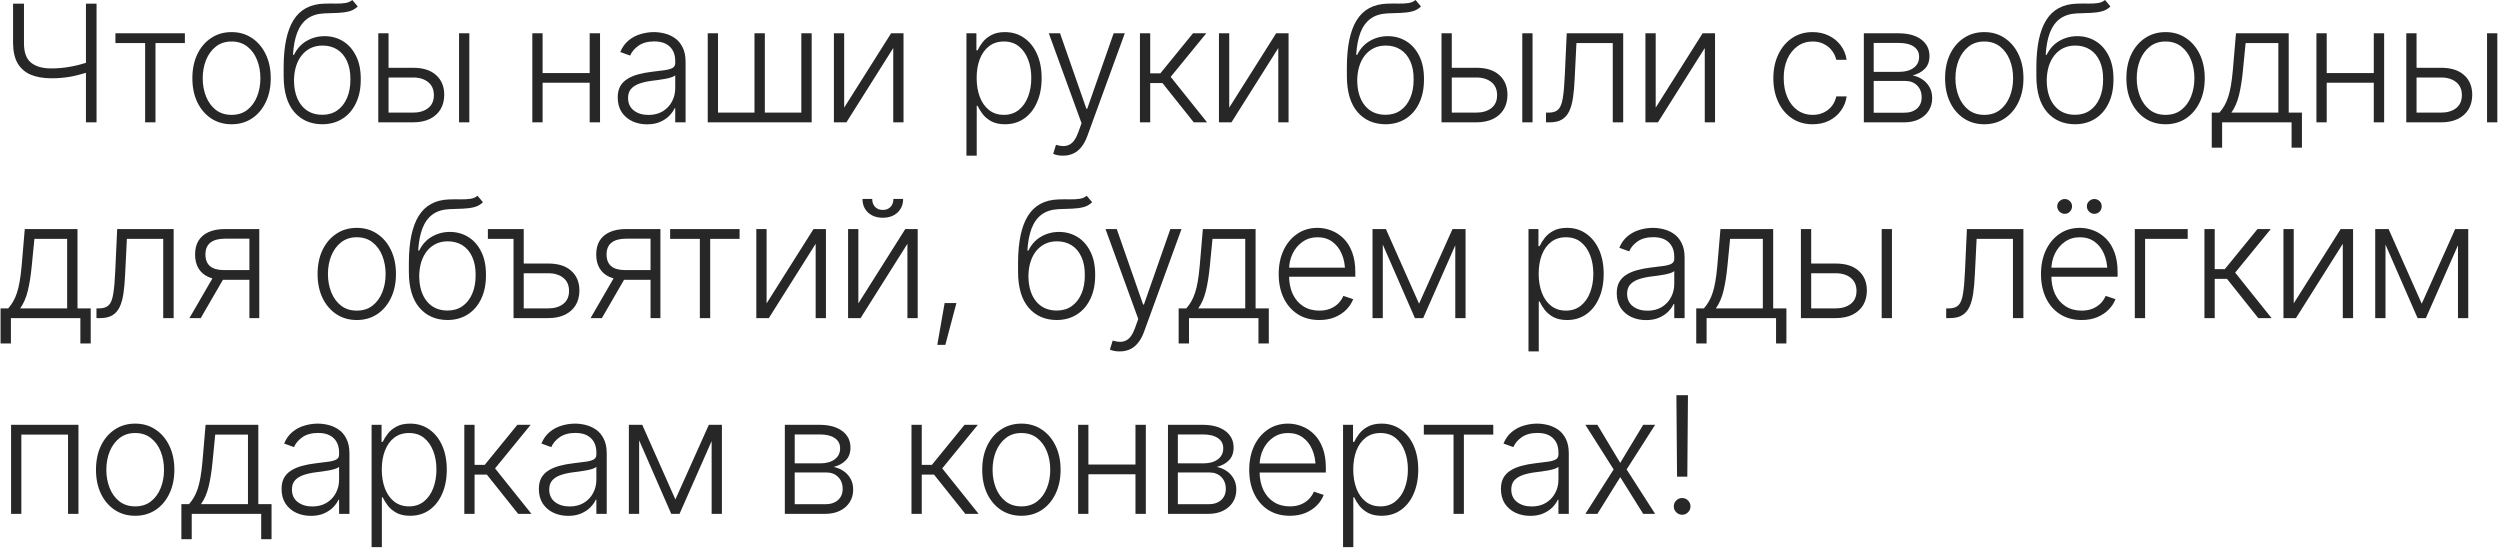 <?xml version="1.0" encoding="UTF-8"?> <svg xmlns="http://www.w3.org/2000/svg" width="613" height="135" viewBox="0 0 613 135" fill="none"><path d="M3.203 0.898H5.879V10.547C5.866 12.812 6.445 14.421 7.617 15.371C8.789 16.309 10.43 16.777 12.539 16.777C13.307 16.777 14.069 16.745 14.824 16.68C15.579 16.615 16.328 16.517 17.07 16.387C17.826 16.256 18.561 16.1 19.277 15.918C20.006 15.736 20.723 15.534 21.426 15.312V17.754C20.684 17.975 19.961 18.177 19.258 18.359C18.568 18.542 17.865 18.698 17.148 18.828C16.445 18.945 15.716 19.037 14.961 19.102C14.206 19.167 13.405 19.199 12.559 19.199C10.579 19.186 8.893 18.887 7.5 18.301C6.12 17.702 5.059 16.771 4.316 15.508C3.587 14.232 3.216 12.578 3.203 10.547V0.898ZM21.074 0.898H23.672V30H21.074V0.898ZM28.301 10.566V8.164H45.332V10.566H38.125V30H35.586V10.566H28.301ZM56.777 30.469C54.889 30.469 53.223 29.994 51.777 29.043C50.332 28.079 49.199 26.751 48.379 25.059C47.572 23.353 47.168 21.4 47.168 19.199C47.168 16.96 47.572 14.993 48.379 13.301C49.199 11.595 50.332 10.267 51.777 9.316C53.223 8.353 54.889 7.871 56.777 7.871C58.665 7.871 60.325 8.353 61.758 9.316C63.203 10.267 64.336 11.595 65.156 13.301C65.977 14.993 66.387 16.96 66.387 19.199C66.387 21.4 65.977 23.353 65.156 25.059C64.349 26.751 63.223 28.079 61.777 29.043C60.332 29.994 58.665 30.469 56.777 30.469ZM56.777 28.164C58.301 28.164 59.583 27.76 60.625 26.953C61.68 26.133 62.48 25.039 63.027 23.672C63.574 22.305 63.848 20.814 63.848 19.199C63.848 17.559 63.574 16.055 63.027 14.688C62.48 13.32 61.68 12.227 60.625 11.406C59.57 10.586 58.288 10.176 56.777 10.176C55.267 10.176 53.984 10.592 52.93 11.426C51.888 12.246 51.087 13.34 50.527 14.707C49.98 16.061 49.707 17.559 49.707 19.199C49.707 20.814 49.98 22.305 50.527 23.672C51.074 25.039 51.875 26.133 52.93 26.953C53.984 27.76 55.267 28.164 56.777 28.164ZM86.387 0L87.715 1.582C87.116 2.181 86.4 2.585 85.566 2.793C84.746 3.001 83.828 3.125 82.812 3.164C81.797 3.19 80.697 3.229 79.512 3.281C77.832 3.359 76.445 3.796 75.352 4.59C74.271 5.384 73.444 6.523 72.871 8.008C72.311 9.479 71.966 11.289 71.836 13.438H72.09C72.819 11.94 73.848 10.807 75.176 10.039C76.517 9.258 77.988 8.867 79.59 8.867C81.257 8.867 82.76 9.277 84.102 10.098C85.443 10.918 86.504 12.116 87.285 13.691C88.079 15.254 88.47 17.168 88.457 19.434C88.47 21.673 88.079 23.62 87.285 25.273C86.504 26.927 85.404 28.203 83.984 29.102C82.578 30 80.931 30.456 79.043 30.469C76.165 30.456 73.867 29.453 72.148 27.461C70.43 25.456 69.564 22.533 69.551 18.691V16.406C69.564 11.315 70.371 7.487 71.973 4.922C73.574 2.357 76.055 1.016 79.414 0.898C80.495 0.859 81.471 0.853 82.344 0.879C83.216 0.892 83.991 0.846 84.668 0.742C85.345 0.638 85.918 0.391 86.387 0ZM79.043 28.145C80.462 28.145 81.68 27.787 82.695 27.07C83.724 26.354 84.518 25.345 85.078 24.043C85.651 22.728 85.931 21.191 85.918 19.434C85.931 17.702 85.651 16.217 85.078 14.98C84.518 13.743 83.724 12.8 82.695 12.148C81.667 11.497 80.462 11.172 79.082 11.172C78.001 11.172 77.031 11.38 76.172 11.797C75.326 12.213 74.596 12.8 73.984 13.555C73.385 14.31 72.923 15.202 72.598 16.23C72.285 17.246 72.116 18.366 72.09 19.59C72.09 22.233 72.708 24.323 73.945 25.859C75.182 27.383 76.882 28.145 79.043 28.145ZM94.863 16.621H101.23C103.691 16.608 105.586 17.201 106.914 18.398C108.255 19.583 108.926 21.198 108.926 23.242C108.926 24.596 108.626 25.781 108.027 26.797C107.428 27.799 106.556 28.587 105.41 29.16C104.264 29.72 102.871 30 101.23 30H92.754V8.164H95.273V27.617H101.23C102.767 27.617 104.01 27.253 104.961 26.523C105.911 25.781 106.387 24.72 106.387 23.34C106.387 21.947 105.911 20.872 104.961 20.117C104.01 19.362 102.767 18.991 101.23 19.004H94.863V16.621ZM112.559 30V8.164H115.078V30H112.559ZM145.254 17.91V20.293H132.422V17.91H145.254ZM133.047 8.164V30H130.527V8.164H133.047ZM147.129 8.164V30H144.59V8.164H147.129ZM158.652 30.488C157.337 30.488 156.133 30.234 155.039 29.727C153.945 29.206 153.073 28.457 152.422 27.48C151.784 26.491 151.465 25.293 151.465 23.887C151.465 22.806 151.667 21.901 152.07 21.172C152.474 20.443 153.053 19.844 153.809 19.375C154.564 18.893 155.449 18.516 156.465 18.242C157.493 17.956 158.626 17.741 159.863 17.598C161.087 17.441 162.122 17.311 162.969 17.207C163.815 17.09 164.46 16.908 164.902 16.66C165.345 16.413 165.566 16.016 165.566 15.469V14.961C165.566 13.463 165.124 12.292 164.238 11.445C163.353 10.586 162.083 10.156 160.43 10.156C158.854 10.156 157.572 10.501 156.582 11.191C155.592 11.882 154.902 12.695 154.512 13.633L152.09 12.754C152.585 11.569 153.268 10.618 154.141 9.902C155.013 9.186 155.99 8.672 157.07 8.359C158.151 8.034 159.245 7.871 160.352 7.871C161.185 7.871 162.051 7.982 162.949 8.203C163.848 8.424 164.688 8.802 165.469 9.336C166.25 9.87 166.882 10.618 167.363 11.582C167.858 12.533 168.105 13.737 168.105 15.195V30H165.566V26.543H165.41C165.124 27.181 164.681 27.806 164.082 28.418C163.483 29.017 162.734 29.512 161.836 29.902C160.938 30.293 159.876 30.488 158.652 30.488ZM159.004 28.184C160.345 28.184 161.504 27.891 162.48 27.305C163.47 26.706 164.232 25.905 164.766 24.902C165.299 23.9 165.566 22.806 165.566 21.621V18.477C165.371 18.659 165.052 18.822 164.609 18.965C164.18 19.108 163.678 19.232 163.105 19.336C162.546 19.44 161.973 19.531 161.387 19.609C160.814 19.688 160.306 19.753 159.863 19.805C158.639 19.961 157.585 20.202 156.699 20.527C155.827 20.853 155.156 21.296 154.688 21.855C154.232 22.415 154.004 23.138 154.004 24.023C154.004 25.338 154.473 26.361 155.41 27.09C156.361 27.819 157.559 28.184 159.004 28.184ZM173.535 8.164H176.055V27.617H185V8.164H187.539V27.617H196.484V8.164H199.023V30H173.535V8.164ZM206.992 26.387L218.496 8.164H221.543V30H219.023V11.777L207.539 30H204.473V8.164H206.992V26.387ZM236.973 38.164V8.164H239.414V12.344H239.707C240.007 11.693 240.423 11.022 240.957 10.332C241.491 9.642 242.201 9.062 243.086 8.594C243.971 8.112 245.078 7.871 246.406 7.871C248.203 7.871 249.772 8.346 251.113 9.297C252.467 10.234 253.522 11.55 254.277 13.242C255.033 14.935 255.41 16.901 255.41 19.141C255.41 21.393 255.033 23.372 254.277 25.078C253.535 26.784 252.487 28.112 251.133 29.062C249.792 30 248.223 30.469 246.426 30.469C245.111 30.469 244.004 30.234 243.105 29.766C242.22 29.284 241.504 28.691 240.957 27.988C240.423 27.285 240.007 26.602 239.707 25.938H239.492V38.164H236.973ZM246.152 28.164C247.585 28.164 248.802 27.76 249.805 26.953C250.807 26.146 251.569 25.059 252.09 23.691C252.611 22.324 252.871 20.801 252.871 19.121C252.871 17.441 252.611 15.931 252.09 14.59C251.569 13.236 250.814 12.162 249.824 11.367C248.835 10.573 247.611 10.176 246.152 10.176C244.72 10.176 243.509 10.56 242.52 11.328C241.53 12.083 240.775 13.132 240.254 14.473C239.733 15.814 239.473 17.363 239.473 19.121C239.473 20.866 239.733 22.422 240.254 23.789C240.775 25.143 241.53 26.211 242.52 26.992C243.522 27.773 244.733 28.164 246.152 28.164ZM260.684 38.164C260.189 38.177 259.72 38.138 259.277 38.047C258.848 37.956 258.503 37.845 258.242 37.715L258.926 35.508L259.219 35.586C260.417 35.938 261.432 35.892 262.266 35.449C263.112 35.02 263.822 34.017 264.395 32.441L265.195 30.215L257.168 8.164H259.922L266.387 26.68H266.582L273.066 8.164H275.801L266.582 33.438C266.191 34.492 265.71 35.371 265.137 36.074C264.577 36.777 263.926 37.298 263.184 37.637C262.441 37.988 261.608 38.164 260.684 38.164ZM279.512 30V8.164H282.031V17.988H284.512L292.52 8.164H295.781L287.051 18.848L295.977 30H292.715L285.039 20.371H282.031V30H279.512ZM301.406 26.387L312.91 8.164H315.957V30H313.438V11.777L301.953 30H298.887V8.164H301.406V26.387ZM347.09 0L348.418 1.582C347.819 2.181 347.103 2.585 346.27 2.793C345.449 3.001 344.531 3.125 343.516 3.164C342.5 3.19 341.4 3.229 340.215 3.281C338.535 3.359 337.148 3.796 336.055 4.59C334.974 5.384 334.147 6.523 333.574 8.008C333.014 9.479 332.669 11.289 332.539 13.438H332.793C333.522 11.94 334.551 10.807 335.879 10.039C337.22 9.258 338.691 8.867 340.293 8.867C341.96 8.867 343.464 9.277 344.805 10.098C346.146 10.918 347.207 12.116 347.988 13.691C348.783 15.254 349.173 17.168 349.16 19.434C349.173 21.673 348.783 23.62 347.988 25.273C347.207 26.927 346.107 28.203 344.688 29.102C343.281 30 341.634 30.456 339.746 30.469C336.868 30.456 334.57 29.453 332.852 27.461C331.133 25.456 330.267 22.533 330.254 18.691V16.406C330.267 11.315 331.074 7.487 332.676 4.922C334.277 2.357 336.758 1.016 340.117 0.898C341.198 0.859 342.174 0.853 343.047 0.879C343.919 0.892 344.694 0.846 345.371 0.742C346.048 0.638 346.621 0.391 347.09 0ZM339.746 28.145C341.165 28.145 342.383 27.787 343.398 27.07C344.427 26.354 345.221 25.345 345.781 24.043C346.354 22.728 346.634 21.191 346.621 19.434C346.634 17.702 346.354 16.217 345.781 14.98C345.221 13.743 344.427 12.8 343.398 12.148C342.37 11.497 341.165 11.172 339.785 11.172C338.704 11.172 337.734 11.38 336.875 11.797C336.029 12.213 335.299 12.8 334.688 13.555C334.089 14.31 333.626 15.202 333.301 16.23C332.988 17.246 332.819 18.366 332.793 19.59C332.793 22.233 333.411 24.323 334.648 25.859C335.885 27.383 337.585 28.145 339.746 28.145ZM355.566 16.621H361.934C364.395 16.608 366.289 17.201 367.617 18.398C368.958 19.583 369.629 21.198 369.629 23.242C369.629 24.596 369.329 25.781 368.73 26.797C368.132 27.799 367.259 28.587 366.113 29.16C364.967 29.72 363.574 30 361.934 30H353.457V8.164H355.977V27.617H361.934C363.47 27.617 364.714 27.253 365.664 26.523C366.615 25.781 367.09 24.72 367.09 23.34C367.09 21.947 366.615 20.872 365.664 20.117C364.714 19.362 363.47 18.991 361.934 19.004H355.566V16.621ZM373.262 30V8.164H375.781V30H373.262ZM379.082 30V27.617H379.746C380.801 27.617 381.589 27.35 382.109 26.816C382.63 26.283 382.995 25.352 383.203 24.023C383.424 22.682 383.587 20.807 383.691 18.398L384.16 8.164H398.008V30H395.449V10.566H386.543L386.113 19.238C386.035 21.022 385.898 22.585 385.703 23.926C385.508 25.267 385.195 26.387 384.766 27.285C384.336 28.184 383.737 28.861 382.969 29.316C382.214 29.772 381.217 30 379.98 30H379.082ZM405.977 26.387L417.48 8.164H420.527V30H418.008V11.777L406.523 30H403.457V8.164H405.977V26.387ZM444.473 30.469C442.52 30.469 440.82 29.98 439.375 29.004C437.93 28.027 436.81 26.693 436.016 25C435.221 23.294 434.824 21.361 434.824 19.199C434.824 16.999 435.228 15.052 436.035 13.359C436.842 11.654 437.969 10.312 439.414 9.336C440.859 8.359 442.533 7.871 444.434 7.871C445.892 7.871 447.214 8.158 448.398 8.73C449.583 9.29 450.56 10.085 451.328 11.113C452.109 12.129 452.598 13.314 452.793 14.668H450.254C450.072 13.848 449.72 13.099 449.199 12.422C448.691 11.745 448.034 11.204 447.227 10.801C446.432 10.384 445.514 10.176 444.473 10.176C443.079 10.176 441.849 10.553 440.781 11.309C439.714 12.064 438.874 13.112 438.262 14.453C437.663 15.794 437.363 17.35 437.363 19.121C437.363 20.879 437.656 22.441 438.242 23.809C438.828 25.176 439.655 26.244 440.723 27.012C441.803 27.78 443.053 28.164 444.473 28.164C445.918 28.164 447.168 27.754 448.223 26.934C449.277 26.113 449.954 25.013 450.254 23.633H452.793C452.611 24.948 452.142 26.12 451.387 27.148C450.645 28.177 449.681 28.991 448.496 29.59C447.324 30.176 445.983 30.469 444.473 30.469ZM457.012 30V8.164H465.605C467.923 8.177 469.753 8.685 471.094 9.688C472.435 10.69 473.105 12.044 473.105 13.75C473.105 15.052 472.728 16.087 471.973 16.855C471.23 17.624 470.234 18.171 468.984 18.496C469.818 18.652 470.592 18.965 471.309 19.434C472.038 19.902 472.63 20.527 473.086 21.309C473.542 22.077 473.77 23.001 473.77 24.082C473.77 25.228 473.483 26.25 472.91 27.148C472.35 28.034 471.556 28.73 470.527 29.238C469.499 29.746 468.275 30 466.855 30H457.012ZM459.434 27.637H466.855C468.184 27.65 469.238 27.318 470.02 26.641C470.801 25.951 471.191 25.033 471.191 23.887C471.191 22.663 470.82 21.686 470.078 20.957C469.349 20.215 468.372 19.844 467.148 19.844H459.434V27.637ZM459.434 17.617H465.762C467.233 17.604 468.405 17.266 469.277 16.602C470.15 15.925 470.579 15.026 470.566 13.906C470.566 12.838 470.13 12.012 469.258 11.426C468.385 10.827 467.168 10.527 465.605 10.527H459.434V17.617ZM486.543 30.469C484.655 30.469 482.988 29.994 481.543 29.043C480.098 28.079 478.965 26.751 478.145 25.059C477.337 23.353 476.934 21.4 476.934 19.199C476.934 16.96 477.337 14.993 478.145 13.301C478.965 11.595 480.098 10.267 481.543 9.316C482.988 8.353 484.655 7.871 486.543 7.871C488.431 7.871 490.091 8.353 491.523 9.316C492.969 10.267 494.102 11.595 494.922 13.301C495.742 14.993 496.152 16.96 496.152 19.199C496.152 21.4 495.742 23.353 494.922 25.059C494.115 26.751 492.988 28.079 491.543 29.043C490.098 29.994 488.431 30.469 486.543 30.469ZM486.543 28.164C488.066 28.164 489.349 27.76 490.391 26.953C491.445 26.133 492.246 25.039 492.793 23.672C493.34 22.305 493.613 20.814 493.613 19.199C493.613 17.559 493.34 16.055 492.793 14.688C492.246 13.32 491.445 12.227 490.391 11.406C489.336 10.586 488.053 10.176 486.543 10.176C485.033 10.176 483.75 10.592 482.695 11.426C481.654 12.246 480.853 13.34 480.293 14.707C479.746 16.061 479.473 17.559 479.473 19.199C479.473 20.814 479.746 22.305 480.293 23.672C480.84 25.039 481.641 26.133 482.695 26.953C483.75 27.76 485.033 28.164 486.543 28.164ZM516.152 0L517.48 1.582C516.882 2.181 516.165 2.585 515.332 2.793C514.512 3.001 513.594 3.125 512.578 3.164C511.562 3.19 510.462 3.229 509.277 3.281C507.598 3.359 506.211 3.796 505.117 4.59C504.036 5.384 503.21 6.523 502.637 8.008C502.077 9.479 501.732 11.289 501.602 13.438H501.855C502.585 11.94 503.613 10.807 504.941 10.039C506.283 9.258 507.754 8.867 509.355 8.867C511.022 8.867 512.526 9.277 513.867 10.098C515.208 10.918 516.27 12.116 517.051 13.691C517.845 15.254 518.236 17.168 518.223 19.434C518.236 21.673 517.845 23.62 517.051 25.273C516.27 26.927 515.169 28.203 513.75 29.102C512.344 30 510.697 30.456 508.809 30.469C505.931 30.456 503.633 29.453 501.914 27.461C500.195 25.456 499.329 22.533 499.316 18.691V16.406C499.329 11.315 500.137 7.487 501.738 4.922C503.34 2.357 505.82 1.016 509.18 0.898C510.26 0.859 511.237 0.853 512.109 0.879C512.982 0.892 513.757 0.846 514.434 0.742C515.111 0.638 515.684 0.391 516.152 0ZM508.809 28.145C510.228 28.145 511.445 27.787 512.461 27.07C513.49 26.354 514.284 25.345 514.844 24.043C515.417 22.728 515.697 21.191 515.684 19.434C515.697 17.702 515.417 16.217 514.844 14.98C514.284 13.743 513.49 12.8 512.461 12.148C511.432 11.497 510.228 11.172 508.848 11.172C507.767 11.172 506.797 11.38 505.938 11.797C505.091 12.213 504.362 12.8 503.75 13.555C503.151 14.31 502.689 15.202 502.363 16.23C502.051 17.246 501.882 18.366 501.855 19.59C501.855 22.233 502.474 24.323 503.711 25.859C504.948 27.383 506.647 28.145 508.809 28.145ZM530.996 30.469C529.108 30.469 527.441 29.994 525.996 29.043C524.551 28.079 523.418 26.751 522.598 25.059C521.79 23.353 521.387 21.4 521.387 19.199C521.387 16.96 521.79 14.993 522.598 13.301C523.418 11.595 524.551 10.267 525.996 9.316C527.441 8.353 529.108 7.871 530.996 7.871C532.884 7.871 534.544 8.353 535.977 9.316C537.422 10.267 538.555 11.595 539.375 13.301C540.195 14.993 540.605 16.96 540.605 19.199C540.605 21.4 540.195 23.353 539.375 25.059C538.568 26.751 537.441 28.079 535.996 29.043C534.551 29.994 532.884 30.469 530.996 30.469ZM530.996 28.164C532.52 28.164 533.802 27.76 534.844 26.953C535.898 26.133 536.699 25.039 537.246 23.672C537.793 22.305 538.066 20.814 538.066 19.199C538.066 17.559 537.793 16.055 537.246 14.688C536.699 13.32 535.898 12.227 534.844 11.406C533.789 10.586 532.507 10.176 530.996 10.176C529.486 10.176 528.203 10.592 527.148 11.426C526.107 12.246 525.306 13.34 524.746 14.707C524.199 16.061 523.926 17.559 523.926 19.199C523.926 20.814 524.199 22.305 524.746 23.672C525.293 25.039 526.094 26.133 527.148 26.953C528.203 27.76 529.486 28.164 530.996 28.164ZM542.324 36.211V27.617H544.199C544.668 27.083 545.078 26.51 545.43 25.898C545.781 25.287 546.087 24.583 546.348 23.789C546.608 22.995 546.829 22.07 547.012 21.016C547.194 19.961 547.35 18.73 547.48 17.324L548.262 8.164H561.191V27.617H564.434V36.211H561.895V30H544.863V36.211H542.324ZM547.129 27.617H558.652V10.566H550.625L549.961 17.324C549.74 19.616 549.421 21.615 549.004 23.32C548.587 25.026 547.962 26.458 547.129 27.617ZM582.715 17.91V20.293H569.883V17.91H582.715ZM570.508 8.164V30H567.988V8.164H570.508ZM584.59 8.164V30H582.051V8.164H584.59ZM592.129 16.621H598.496C600.957 16.608 602.852 17.201 604.18 18.398C605.521 19.583 606.191 21.198 606.191 23.242C606.191 24.596 605.892 25.781 605.293 26.797C604.694 27.799 603.822 28.587 602.676 29.16C601.53 29.72 600.137 30 598.496 30H590.02V8.164H592.539V27.617H598.496C600.033 27.617 601.276 27.253 602.227 26.523C603.177 25.781 603.652 24.72 603.652 23.34C603.652 21.947 603.177 20.872 602.227 20.117C601.276 19.362 600.033 18.991 598.496 19.004H592.129V16.621ZM609.824 30V8.164H612.344V30H609.824ZM0.137 84.211V75.617H2.012C2.48 75.083 2.891 74.51 3.242 73.898C3.594 73.287 3.9 72.583 4.16 71.789C4.421 70.995 4.642 70.07 4.824 69.016C5.007 67.961 5.163 66.731 5.293 65.324L6.074 56.164H19.004V75.617H22.246V84.211H19.707V78H2.676V84.211H0.137ZM4.941 75.617H16.465V58.566H8.438L7.773 65.324C7.552 67.616 7.233 69.615 6.816 71.32C6.4 73.026 5.775 74.458 4.941 75.617ZM23.652 78V75.617H24.316C25.371 75.617 26.159 75.35 26.68 74.816C27.201 74.283 27.565 73.352 27.773 72.023C27.995 70.682 28.158 68.807 28.262 66.398L28.73 56.164H42.578V78H40.02V58.566H31.113L30.684 67.238C30.605 69.022 30.469 70.585 30.273 71.926C30.078 73.267 29.766 74.387 29.336 75.285C28.906 76.184 28.307 76.861 27.539 77.316C26.784 77.772 25.788 78 24.551 78H23.652ZM61.152 78V58.527H55.137C53.574 58.527 52.389 58.853 51.582 59.504C50.775 60.142 50.371 61.105 50.371 62.395C50.371 63.658 50.749 64.615 51.504 65.266C52.272 65.904 53.398 66.223 54.883 66.223H61.855V68.606H54.883C53.372 68.606 52.09 68.365 51.035 67.883C49.993 67.401 49.199 66.698 48.652 65.773C48.105 64.849 47.832 63.723 47.832 62.395C47.832 61.053 48.112 59.927 48.672 59.016C49.245 58.091 50.072 57.388 51.152 56.906C52.246 56.411 53.574 56.164 55.137 56.164H63.574V78H61.152ZM46.445 78L52.734 67.141H55.508L49.219 78H46.445ZM87.481 78.469C85.592 78.469 83.926 77.993 82.481 77.043C81.035 76.079 79.902 74.751 79.082 73.059C78.275 71.353 77.871 69.4 77.871 67.199C77.871 64.96 78.275 62.993 79.082 61.301C79.902 59.595 81.035 58.267 82.481 57.316C83.926 56.353 85.592 55.871 87.481 55.871C89.368 55.871 91.029 56.353 92.461 57.316C93.906 58.267 95.039 59.595 95.859 61.301C96.68 62.993 97.09 64.96 97.09 67.199C97.09 69.4 96.68 71.353 95.859 73.059C95.052 74.751 93.926 76.079 92.481 77.043C91.035 77.993 89.368 78.469 87.481 78.469ZM87.481 76.164C89.004 76.164 90.287 75.76 91.328 74.953C92.383 74.133 93.184 73.039 93.731 71.672C94.277 70.305 94.551 68.814 94.551 67.199C94.551 65.559 94.277 64.055 93.731 62.688C93.184 61.32 92.383 60.227 91.328 59.406C90.273 58.586 88.991 58.176 87.481 58.176C85.97 58.176 84.688 58.592 83.633 59.426C82.591 60.246 81.79 61.34 81.231 62.707C80.684 64.061 80.41 65.559 80.41 67.199C80.41 68.814 80.684 70.305 81.231 71.672C81.777 73.039 82.578 74.133 83.633 74.953C84.688 75.76 85.97 76.164 87.481 76.164ZM117.09 48L118.418 49.582C117.819 50.181 117.103 50.585 116.27 50.793C115.449 51.001 114.531 51.125 113.516 51.164C112.5 51.19 111.4 51.229 110.215 51.281C108.535 51.359 107.148 51.796 106.055 52.59C104.974 53.384 104.147 54.523 103.574 56.008C103.014 57.479 102.669 59.289 102.539 61.438H102.793C103.522 59.94 104.551 58.807 105.879 58.039C107.22 57.258 108.691 56.867 110.293 56.867C111.96 56.867 113.464 57.277 114.805 58.098C116.146 58.918 117.207 60.116 117.988 61.691C118.783 63.254 119.173 65.168 119.16 67.434C119.173 69.673 118.783 71.62 117.988 73.273C117.207 74.927 116.107 76.203 114.688 77.102C113.281 78 111.634 78.456 109.746 78.469C106.868 78.456 104.57 77.453 102.852 75.461C101.133 73.456 100.267 70.533 100.254 66.691V64.406C100.267 59.315 101.074 55.487 102.676 52.922C104.277 50.357 106.758 49.016 110.117 48.898C111.198 48.859 112.174 48.853 113.047 48.879C113.919 48.892 114.694 48.846 115.371 48.742C116.048 48.638 116.621 48.391 117.09 48ZM109.746 76.144C111.165 76.144 112.383 75.787 113.398 75.07C114.427 74.354 115.221 73.345 115.781 72.043C116.354 70.728 116.634 69.191 116.621 67.434C116.634 65.702 116.354 64.217 115.781 62.98C115.221 61.743 114.427 60.8 113.398 60.148C112.37 59.497 111.165 59.172 109.785 59.172C108.704 59.172 107.734 59.38 106.875 59.797C106.029 60.214 105.299 60.8 104.688 61.555C104.089 62.31 103.626 63.202 103.301 64.231C102.988 65.246 102.819 66.366 102.793 67.59C102.793 70.233 103.411 72.323 104.648 73.859C105.885 75.383 107.585 76.144 109.746 76.144ZM125.957 56.164V58.566H119.629V56.164H125.957ZM128.008 64.621H134.395C136.842 64.608 138.73 65.201 140.059 66.398C141.4 67.583 142.07 69.198 142.07 71.242C142.07 72.596 141.771 73.781 141.172 74.797C140.573 75.799 139.701 76.587 138.555 77.16C137.409 77.72 136.022 78 134.395 78H125.918V56.164H128.418V75.617H134.395C135.931 75.617 137.168 75.253 138.105 74.523C139.056 73.781 139.531 72.72 139.531 71.34C139.531 69.947 139.056 68.872 138.105 68.117C137.168 67.362 135.931 66.991 134.395 67.004H128.008V64.621ZM159.512 78V58.527H153.496C151.934 58.527 150.749 58.853 149.941 59.504C149.134 60.142 148.73 61.105 148.73 62.395C148.73 63.658 149.108 64.615 149.863 65.266C150.632 65.904 151.758 66.223 153.242 66.223H160.215V68.606H153.242C151.732 68.606 150.449 68.365 149.395 67.883C148.353 67.401 147.559 66.698 147.012 65.773C146.465 64.849 146.191 63.723 146.191 62.395C146.191 61.053 146.471 59.927 147.031 59.016C147.604 58.091 148.431 57.388 149.512 56.906C150.605 56.411 151.934 56.164 153.496 56.164H161.934V78H159.512ZM144.805 78L151.094 67.141H153.867L147.578 78H144.805ZM164.316 58.566V56.164H181.348V58.566H174.141V78H171.602V58.566H164.316ZM187.969 74.387L199.473 56.164H202.52V78H200V59.777L188.516 78H185.449V56.164H187.969V74.387ZM210.469 74.387L221.973 56.164H225.02V78H222.5V59.777L211.016 78H207.949V56.164H210.469V74.387ZM216.465 53.391C214.98 53.391 213.776 52.967 212.852 52.121C211.94 51.262 211.484 50.148 211.484 48.781H213.867C213.867 49.589 214.102 50.24 214.57 50.734C215.052 51.229 215.684 51.477 216.465 51.477C217.259 51.477 217.891 51.229 218.359 50.734C218.828 50.24 219.062 49.589 219.062 48.781H221.445C221.445 50.148 220.983 51.262 220.059 52.121C219.147 52.967 217.949 53.391 216.465 53.391ZM229.824 84.562L231.621 74.309H234.512L231.797 84.562H229.824ZM266.465 48L267.793 49.582C267.194 50.181 266.478 50.585 265.645 50.793C264.824 51.001 263.906 51.125 262.891 51.164C261.875 51.19 260.775 51.229 259.59 51.281C257.91 51.359 256.523 51.796 255.43 52.59C254.349 53.384 253.522 54.523 252.949 56.008C252.389 57.479 252.044 59.289 251.914 61.438H252.168C252.897 59.94 253.926 58.807 255.254 58.039C256.595 57.258 258.066 56.867 259.668 56.867C261.335 56.867 262.839 57.277 264.18 58.098C265.521 58.918 266.582 60.116 267.363 61.691C268.158 63.254 268.548 65.168 268.535 67.434C268.548 69.673 268.158 71.62 267.363 73.273C266.582 74.927 265.482 76.203 264.062 77.102C262.656 78 261.009 78.456 259.121 78.469C256.243 78.456 253.945 77.453 252.227 75.461C250.508 73.456 249.642 70.533 249.629 66.691V64.406C249.642 59.315 250.449 55.487 252.051 52.922C253.652 50.357 256.133 49.016 259.492 48.898C260.573 48.859 261.549 48.853 262.422 48.879C263.294 48.892 264.069 48.846 264.746 48.742C265.423 48.638 265.996 48.391 266.465 48ZM259.121 76.144C260.54 76.144 261.758 75.787 262.773 75.07C263.802 74.354 264.596 73.345 265.156 72.043C265.729 70.728 266.009 69.191 265.996 67.434C266.009 65.702 265.729 64.217 265.156 62.98C264.596 61.743 263.802 60.8 262.773 60.148C261.745 59.497 260.54 59.172 259.16 59.172C258.079 59.172 257.109 59.38 256.25 59.797C255.404 60.214 254.674 60.8 254.062 61.555C253.464 62.31 253.001 63.202 252.676 64.231C252.363 65.246 252.194 66.366 252.168 67.59C252.168 70.233 252.786 72.323 254.023 73.859C255.26 75.383 256.96 76.144 259.121 76.144ZM274.59 86.164C274.095 86.177 273.626 86.138 273.184 86.047C272.754 85.956 272.409 85.845 272.148 85.715L272.832 83.508L273.125 83.586C274.323 83.938 275.339 83.892 276.172 83.449C277.018 83.019 277.728 82.017 278.301 80.441L279.102 78.215L271.074 56.164H273.828L280.293 74.68H280.488L286.973 56.164H289.707L280.488 81.438C280.098 82.492 279.616 83.371 279.043 84.074C278.483 84.777 277.832 85.298 277.09 85.637C276.348 85.988 275.514 86.164 274.59 86.164ZM289.004 84.211V75.617H290.879C291.348 75.083 291.758 74.51 292.109 73.898C292.461 73.287 292.767 72.583 293.027 71.789C293.288 70.995 293.509 70.07 293.691 69.016C293.874 67.961 294.03 66.731 294.16 65.324L294.941 56.164H307.871V75.617H311.113V84.211H308.574V78H291.543V84.211H289.004ZM293.809 75.617H305.332V58.566H297.305L296.641 65.324C296.419 67.616 296.1 69.615 295.684 71.32C295.267 73.026 294.642 74.458 293.809 75.617ZM323.496 78.469C321.465 78.469 319.701 77.993 318.203 77.043C316.706 76.079 315.553 74.751 314.746 73.059C313.939 71.366 313.535 69.419 313.535 67.219C313.535 65.018 313.932 63.065 314.727 61.359C315.534 59.654 316.654 58.312 318.086 57.336C319.518 56.359 321.178 55.871 323.066 55.871C324.238 55.871 325.378 56.092 326.484 56.535C327.591 56.965 328.587 57.622 329.473 58.508C330.358 59.393 331.055 60.52 331.562 61.887C332.07 63.241 332.324 64.856 332.324 66.731V67.863H315.273V65.637H330.957L329.805 66.496C329.805 64.908 329.531 63.488 328.984 62.238C328.451 60.988 327.682 59.999 326.68 59.27C325.677 58.54 324.473 58.176 323.066 58.176C321.673 58.176 320.449 58.547 319.395 59.289C318.34 60.018 317.52 60.995 316.934 62.219C316.361 63.43 316.074 64.758 316.074 66.203V67.512C316.074 69.257 316.374 70.78 316.973 72.082C317.585 73.371 318.444 74.374 319.551 75.09C320.671 75.806 321.986 76.164 323.496 76.164C324.525 76.164 325.43 76.001 326.211 75.676C326.992 75.35 327.65 74.914 328.184 74.367C328.717 73.807 329.121 73.202 329.395 72.551L331.797 73.352C331.458 74.263 330.911 75.109 330.156 75.891C329.414 76.659 328.477 77.284 327.344 77.766C326.224 78.234 324.941 78.469 323.496 78.469ZM347.949 74.465L356.152 56.164H358.594L348.965 78H346.934L337.402 56.164H339.824L347.949 74.465ZM339.062 56.164V78H336.543V56.164H339.062ZM356.836 78V56.164H359.355V78H356.836ZM374.785 86.164V56.164H377.227V60.344H377.52C377.819 59.693 378.236 59.022 378.77 58.332C379.303 57.642 380.013 57.062 380.898 56.594C381.784 56.112 382.891 55.871 384.219 55.871C386.016 55.871 387.585 56.346 388.926 57.297C390.28 58.234 391.335 59.55 392.09 61.242C392.845 62.935 393.223 64.901 393.223 67.141C393.223 69.393 392.845 71.372 392.09 73.078C391.348 74.784 390.299 76.112 388.945 77.062C387.604 78 386.035 78.469 384.238 78.469C382.923 78.469 381.816 78.234 380.918 77.766C380.033 77.284 379.316 76.691 378.77 75.988C378.236 75.285 377.819 74.602 377.52 73.938H377.305V86.164H374.785ZM383.965 76.164C385.397 76.164 386.615 75.76 387.617 74.953C388.62 74.146 389.382 73.059 389.902 71.691C390.423 70.324 390.684 68.801 390.684 67.121C390.684 65.441 390.423 63.931 389.902 62.59C389.382 61.236 388.626 60.161 387.637 59.367C386.647 58.573 385.423 58.176 383.965 58.176C382.533 58.176 381.322 58.56 380.332 59.328C379.342 60.083 378.587 61.132 378.066 62.473C377.546 63.814 377.285 65.363 377.285 67.121C377.285 68.866 377.546 70.422 378.066 71.789C378.587 73.143 379.342 74.211 380.332 74.992C381.335 75.773 382.546 76.164 383.965 76.164ZM403.613 78.488C402.298 78.488 401.094 78.234 400 77.727C398.906 77.206 398.034 76.457 397.383 75.481C396.745 74.491 396.426 73.293 396.426 71.887C396.426 70.806 396.628 69.901 397.031 69.172C397.435 68.443 398.014 67.844 398.77 67.375C399.525 66.893 400.41 66.516 401.426 66.242C402.454 65.956 403.587 65.741 404.824 65.598C406.048 65.441 407.083 65.311 407.93 65.207C408.776 65.09 409.421 64.908 409.863 64.66C410.306 64.413 410.527 64.016 410.527 63.469V62.961C410.527 61.464 410.085 60.292 409.199 59.445C408.314 58.586 407.044 58.156 405.391 58.156C403.815 58.156 402.533 58.501 401.543 59.191C400.553 59.882 399.863 60.695 399.473 61.633L397.051 60.754C397.546 59.569 398.229 58.618 399.102 57.902C399.974 57.186 400.951 56.672 402.031 56.359C403.112 56.034 404.206 55.871 405.312 55.871C406.146 55.871 407.012 55.982 407.91 56.203C408.809 56.425 409.648 56.802 410.43 57.336C411.211 57.87 411.842 58.618 412.324 59.582C412.819 60.533 413.066 61.737 413.066 63.195V78H410.527V74.543H410.371C410.085 75.181 409.642 75.806 409.043 76.418C408.444 77.017 407.695 77.512 406.797 77.902C405.898 78.293 404.837 78.488 403.613 78.488ZM403.965 76.184C405.306 76.184 406.465 75.891 407.441 75.305C408.431 74.706 409.193 73.905 409.727 72.902C410.26 71.9 410.527 70.806 410.527 69.621V66.477C410.332 66.659 410.013 66.822 409.57 66.965C409.141 67.108 408.639 67.232 408.066 67.336C407.507 67.44 406.934 67.531 406.348 67.609C405.775 67.688 405.267 67.753 404.824 67.805C403.6 67.961 402.546 68.202 401.66 68.527C400.788 68.853 400.117 69.296 399.648 69.856C399.193 70.415 398.965 71.138 398.965 72.023C398.965 73.338 399.434 74.361 400.371 75.09C401.322 75.819 402.52 76.184 403.965 76.184ZM415.918 84.211V75.617H417.793C418.262 75.083 418.672 74.51 419.023 73.898C419.375 73.287 419.681 72.583 419.941 71.789C420.202 70.995 420.423 70.07 420.605 69.016C420.788 67.961 420.944 66.731 421.074 65.324L421.855 56.164H434.785V75.617H438.027V84.211H435.488V78H418.457V84.211H415.918ZM420.723 75.617H432.246V58.566H424.219L423.555 65.324C423.333 67.616 423.014 69.615 422.598 71.32C422.181 73.026 421.556 74.458 420.723 75.617ZM443.691 64.621H450.059C452.52 64.608 454.414 65.201 455.742 66.398C457.083 67.583 457.754 69.198 457.754 71.242C457.754 72.596 457.454 73.781 456.855 74.797C456.257 75.799 455.384 76.587 454.238 77.16C453.092 77.72 451.699 78 450.059 78H441.582V56.164H444.102V75.617H450.059C451.595 75.617 452.839 75.253 453.789 74.523C454.74 73.781 455.215 72.72 455.215 71.34C455.215 69.947 454.74 68.872 453.789 68.117C452.839 67.362 451.595 66.991 450.059 67.004H443.691V64.621ZM461.387 78V56.164H463.906V78H461.387ZM477.207 78V75.617H477.871C478.926 75.617 479.714 75.35 480.234 74.816C480.755 74.283 481.12 73.352 481.328 72.023C481.549 70.682 481.712 68.807 481.816 66.398L482.285 56.164H496.133V78H493.574V58.566H484.668L484.238 67.238C484.16 69.022 484.023 70.585 483.828 71.926C483.633 73.267 483.32 74.387 482.891 75.285C482.461 76.184 481.862 76.861 481.094 77.316C480.339 77.772 479.342 78 478.105 78H477.207ZM510.41 78.469C508.379 78.469 506.615 77.993 505.117 77.043C503.62 76.079 502.467 74.751 501.66 73.059C500.853 71.366 500.449 69.419 500.449 67.219C500.449 65.018 500.846 63.065 501.641 61.359C502.448 59.654 503.568 58.312 505 57.336C506.432 56.359 508.092 55.871 509.98 55.871C511.152 55.871 512.292 56.092 513.398 56.535C514.505 56.965 515.501 57.622 516.387 58.508C517.272 59.393 517.969 60.52 518.477 61.887C518.984 63.241 519.238 64.856 519.238 66.731V67.863H502.188V65.637H517.871L516.719 66.496C516.719 64.908 516.445 63.488 515.898 62.238C515.365 60.988 514.596 59.999 513.594 59.27C512.591 58.54 511.387 58.176 509.98 58.176C508.587 58.176 507.363 58.547 506.309 59.289C505.254 60.018 504.434 60.995 503.848 62.219C503.275 63.43 502.988 64.758 502.988 66.203V67.512C502.988 69.257 503.288 70.78 503.887 72.082C504.499 73.371 505.358 74.374 506.465 75.09C507.585 75.806 508.9 76.164 510.41 76.164C511.439 76.164 512.344 76.001 513.125 75.676C513.906 75.35 514.564 74.914 515.098 74.367C515.632 73.807 516.035 73.202 516.309 72.551L518.711 73.352C518.372 74.263 517.826 75.109 517.07 75.891C516.328 76.659 515.391 77.284 514.258 77.766C513.138 78.234 511.855 78.469 510.41 78.469ZM506.27 52.434C505.788 52.434 505.358 52.251 504.98 51.887C504.616 51.509 504.434 51.079 504.434 50.598C504.434 50.09 504.616 49.667 504.98 49.328C505.358 48.977 505.788 48.801 506.27 48.801C506.777 48.801 507.201 48.977 507.539 49.328C507.891 49.667 508.066 50.09 508.066 50.598C508.066 51.079 507.891 51.509 507.539 51.887C507.201 52.251 506.777 52.434 506.27 52.434ZM513.516 52.434C513.034 52.434 512.611 52.251 512.246 51.887C511.882 51.509 511.699 51.079 511.699 50.598C511.699 50.09 511.882 49.667 512.246 49.328C512.611 48.977 513.034 48.801 513.516 48.801C514.036 48.801 514.473 48.977 514.824 49.328C515.176 49.667 515.345 50.09 515.332 50.598C515.345 51.079 515.176 51.509 514.824 51.887C514.473 52.251 514.036 52.434 513.516 52.434ZM536.426 56.164V58.566H525.977V78H523.457V56.164H536.426ZM540.527 78V56.164H543.047V65.988H545.527L553.535 56.164H556.797L548.066 66.848L556.992 78H553.73L546.055 68.371H543.047V78H540.527ZM562.422 74.387L573.926 56.164H576.973V78H574.453V59.777L562.969 78H559.902V56.164H562.422V74.387ZM593.809 74.465L602.012 56.164H604.453L594.824 78H592.793L583.262 56.164H585.684L593.809 74.465ZM584.922 56.164V78H582.402V56.164H584.922ZM602.695 78V56.164H605.215V78H602.695ZM2.715 126V104.164H19.238V126H16.68V106.566H5.234V126H2.715ZM33.145 126.469C31.256 126.469 29.59 125.993 28.145 125.043C26.699 124.079 25.566 122.751 24.746 121.059C23.939 119.353 23.535 117.4 23.535 115.199C23.535 112.96 23.939 110.993 24.746 109.301C25.566 107.595 26.699 106.267 28.145 105.316C29.59 104.353 31.256 103.871 33.145 103.871C35.033 103.871 36.693 104.353 38.125 105.316C39.57 106.267 40.703 107.595 41.523 109.301C42.344 110.993 42.754 112.96 42.754 115.199C42.754 117.4 42.344 119.353 41.523 121.059C40.716 122.751 39.59 124.079 38.145 125.043C36.699 125.993 35.033 126.469 33.145 126.469ZM33.145 124.164C34.668 124.164 35.95 123.76 36.992 122.953C38.047 122.133 38.848 121.039 39.395 119.672C39.941 118.305 40.215 116.814 40.215 115.199C40.215 113.559 39.941 112.055 39.395 110.688C38.848 109.32 38.047 108.227 36.992 107.406C35.938 106.586 34.655 106.176 33.145 106.176C31.634 106.176 30.352 106.592 29.297 107.426C28.255 108.246 27.454 109.34 26.895 110.707C26.348 112.061 26.074 113.559 26.074 115.199C26.074 116.814 26.348 118.305 26.895 119.672C27.441 121.039 28.242 122.133 29.297 122.953C30.352 123.76 31.634 124.164 33.145 124.164ZM44.473 132.211V123.617H46.348C46.816 123.083 47.227 122.51 47.578 121.898C47.93 121.286 48.236 120.583 48.496 119.789C48.757 118.995 48.978 118.07 49.16 117.016C49.342 115.961 49.499 114.73 49.629 113.324L50.41 104.164H63.34V123.617H66.582V132.211H64.043V126H47.012V132.211H44.473ZM49.277 123.617H60.801V106.566H52.773L52.109 113.324C51.888 115.616 51.569 117.615 51.152 119.32C50.736 121.026 50.111 122.458 49.277 123.617ZM76.231 126.488C74.915 126.488 73.711 126.234 72.617 125.727C71.523 125.206 70.651 124.457 70 123.48C69.362 122.491 69.043 121.293 69.043 119.887C69.043 118.806 69.245 117.901 69.648 117.172C70.052 116.443 70.632 115.844 71.387 115.375C72.142 114.893 73.027 114.516 74.043 114.242C75.072 113.956 76.204 113.741 77.441 113.598C78.665 113.441 79.701 113.311 80.547 113.207C81.393 113.09 82.038 112.908 82.481 112.66C82.923 112.413 83.144 112.016 83.144 111.469V110.961C83.144 109.464 82.702 108.292 81.816 107.445C80.931 106.586 79.662 106.156 78.008 106.156C76.432 106.156 75.15 106.501 74.16 107.191C73.171 107.882 72.481 108.695 72.09 109.633L69.668 108.754C70.163 107.569 70.846 106.618 71.719 105.902C72.591 105.186 73.568 104.672 74.648 104.359C75.729 104.034 76.823 103.871 77.93 103.871C78.763 103.871 79.629 103.982 80.527 104.203C81.426 104.424 82.266 104.802 83.047 105.336C83.828 105.87 84.46 106.618 84.941 107.582C85.436 108.533 85.684 109.737 85.684 111.195V126H83.144V122.543H82.988C82.702 123.181 82.259 123.806 81.66 124.418C81.061 125.017 80.312 125.512 79.414 125.902C78.516 126.293 77.454 126.488 76.231 126.488ZM76.582 124.184C77.923 124.184 79.082 123.891 80.059 123.305C81.048 122.706 81.81 121.905 82.344 120.902C82.878 119.9 83.144 118.806 83.144 117.621V114.477C82.949 114.659 82.63 114.822 82.188 114.965C81.758 115.108 81.257 115.232 80.684 115.336C80.124 115.44 79.551 115.531 78.965 115.609C78.392 115.688 77.884 115.753 77.441 115.805C76.217 115.961 75.163 116.202 74.277 116.527C73.405 116.853 72.734 117.296 72.266 117.855C71.81 118.415 71.582 119.138 71.582 120.023C71.582 121.339 72.051 122.361 72.988 123.09C73.939 123.819 75.137 124.184 76.582 124.184ZM91.113 134.164V104.164H93.555V108.344H93.848C94.147 107.693 94.564 107.022 95.098 106.332C95.632 105.642 96.341 105.062 97.227 104.594C98.112 104.112 99.219 103.871 100.547 103.871C102.344 103.871 103.913 104.346 105.254 105.297C106.608 106.234 107.663 107.549 108.418 109.242C109.173 110.935 109.551 112.901 109.551 115.141C109.551 117.393 109.173 119.372 108.418 121.078C107.676 122.784 106.628 124.112 105.273 125.062C103.932 126 102.363 126.469 100.566 126.469C99.251 126.469 98.144 126.234 97.246 125.766C96.361 125.284 95.644 124.691 95.098 123.988C94.564 123.285 94.147 122.602 93.848 121.938H93.633V134.164H91.113ZM100.293 124.164C101.725 124.164 102.943 123.76 103.945 122.953C104.948 122.146 105.71 121.059 106.23 119.691C106.751 118.324 107.012 116.801 107.012 115.121C107.012 113.441 106.751 111.931 106.23 110.59C105.71 109.236 104.954 108.161 103.965 107.367C102.975 106.573 101.751 106.176 100.293 106.176C98.861 106.176 97.65 106.56 96.66 107.328C95.671 108.083 94.915 109.132 94.394 110.473C93.874 111.814 93.613 113.363 93.613 115.121C93.613 116.866 93.874 118.422 94.394 119.789C94.915 121.143 95.671 122.211 96.66 122.992C97.663 123.773 98.874 124.164 100.293 124.164ZM113.848 126V104.164H116.367V113.988H118.848L126.855 104.164H130.117L121.387 114.848L130.312 126H127.051L119.375 116.371H116.367V126H113.848ZM139.316 126.488C138.001 126.488 136.797 126.234 135.703 125.727C134.609 125.206 133.737 124.457 133.086 123.48C132.448 122.491 132.129 121.293 132.129 119.887C132.129 118.806 132.331 117.901 132.734 117.172C133.138 116.443 133.717 115.844 134.473 115.375C135.228 114.893 136.113 114.516 137.129 114.242C138.158 113.956 139.29 113.741 140.527 113.598C141.751 113.441 142.786 113.311 143.633 113.207C144.479 113.09 145.124 112.908 145.566 112.66C146.009 112.413 146.23 112.016 146.23 111.469V110.961C146.23 109.464 145.788 108.292 144.902 107.445C144.017 106.586 142.747 106.156 141.094 106.156C139.518 106.156 138.236 106.501 137.246 107.191C136.257 107.882 135.566 108.695 135.176 109.633L132.754 108.754C133.249 107.569 133.932 106.618 134.805 105.902C135.677 105.186 136.654 104.672 137.734 104.359C138.815 104.034 139.909 103.871 141.016 103.871C141.849 103.871 142.715 103.982 143.613 104.203C144.512 104.424 145.352 104.802 146.133 105.336C146.914 105.87 147.546 106.618 148.027 107.582C148.522 108.533 148.77 109.737 148.77 111.195V126H146.23V122.543H146.074C145.788 123.181 145.345 123.806 144.746 124.418C144.147 125.017 143.398 125.512 142.5 125.902C141.602 126.293 140.54 126.488 139.316 126.488ZM139.668 124.184C141.009 124.184 142.168 123.891 143.145 123.305C144.134 122.706 144.896 121.905 145.43 120.902C145.964 119.9 146.23 118.806 146.23 117.621V114.477C146.035 114.659 145.716 114.822 145.273 114.965C144.844 115.108 144.342 115.232 143.77 115.336C143.21 115.44 142.637 115.531 142.051 115.609C141.478 115.688 140.97 115.753 140.527 115.805C139.303 115.961 138.249 116.202 137.363 116.527C136.491 116.853 135.82 117.296 135.352 117.855C134.896 118.415 134.668 119.138 134.668 120.023C134.668 121.339 135.137 122.361 136.074 123.09C137.025 123.819 138.223 124.184 139.668 124.184ZM165.605 122.465L173.809 104.164H176.25L166.621 126H164.59L155.059 104.164H157.48L165.605 122.465ZM156.719 104.164V126H154.199V104.164H156.719ZM174.492 126V104.164H177.012V126H174.492ZM192.441 126V104.164H201.035C203.353 104.177 205.182 104.685 206.523 105.688C207.865 106.69 208.535 108.044 208.535 109.75C208.535 111.052 208.158 112.087 207.402 112.855C206.66 113.624 205.664 114.171 204.414 114.496C205.247 114.652 206.022 114.965 206.738 115.434C207.467 115.902 208.06 116.527 208.516 117.309C208.971 118.077 209.199 119.001 209.199 120.082C209.199 121.228 208.913 122.25 208.34 123.148C207.78 124.034 206.986 124.73 205.957 125.238C204.928 125.746 203.704 126 202.285 126H192.441ZM194.863 123.637H202.285C203.613 123.65 204.668 123.318 205.449 122.641C206.23 121.951 206.621 121.033 206.621 119.887C206.621 118.663 206.25 117.686 205.508 116.957C204.779 116.215 203.802 115.844 202.578 115.844H194.863V123.637ZM194.863 113.617H201.191C202.663 113.604 203.835 113.266 204.707 112.602C205.579 111.924 206.009 111.026 205.996 109.906C205.996 108.839 205.56 108.012 204.688 107.426C203.815 106.827 202.598 106.527 201.035 106.527H194.863V113.617ZM223.496 126V104.164H226.016V113.988H228.496L236.504 104.164H239.766L231.035 114.848L239.961 126H236.699L229.023 116.371H226.016V126H223.496ZM250.449 126.469C248.561 126.469 246.895 125.993 245.449 125.043C244.004 124.079 242.871 122.751 242.051 121.059C241.243 119.353 240.84 117.4 240.84 115.199C240.84 112.96 241.243 110.993 242.051 109.301C242.871 107.595 244.004 106.267 245.449 105.316C246.895 104.353 248.561 103.871 250.449 103.871C252.337 103.871 253.997 104.353 255.43 105.316C256.875 106.267 258.008 107.595 258.828 109.301C259.648 110.993 260.059 112.96 260.059 115.199C260.059 117.4 259.648 119.353 258.828 121.059C258.021 122.751 256.895 124.079 255.449 125.043C254.004 125.993 252.337 126.469 250.449 126.469ZM250.449 124.164C251.973 124.164 253.255 123.76 254.297 122.953C255.352 122.133 256.152 121.039 256.699 119.672C257.246 118.305 257.52 116.814 257.52 115.199C257.52 113.559 257.246 112.055 256.699 110.688C256.152 109.32 255.352 108.227 254.297 107.406C253.242 106.586 251.96 106.176 250.449 106.176C248.939 106.176 247.656 106.592 246.602 107.426C245.56 108.246 244.759 109.34 244.199 110.707C243.652 112.061 243.379 113.559 243.379 115.199C243.379 116.814 243.652 118.305 244.199 119.672C244.746 121.039 245.547 122.133 246.602 122.953C247.656 123.76 248.939 124.164 250.449 124.164ZM279.082 113.91V116.293H266.25V113.91H279.082ZM266.875 104.164V126H264.355V104.164H266.875ZM280.957 104.164V126H278.418V104.164H280.957ZM286.387 126V104.164H294.98C297.298 104.177 299.128 104.685 300.469 105.688C301.81 106.69 302.48 108.044 302.48 109.75C302.48 111.052 302.103 112.087 301.348 112.855C300.605 113.624 299.609 114.171 298.359 114.496C299.193 114.652 299.967 114.965 300.684 115.434C301.413 115.902 302.005 116.527 302.461 117.309C302.917 118.077 303.145 119.001 303.145 120.082C303.145 121.228 302.858 122.25 302.285 123.148C301.725 124.034 300.931 124.73 299.902 125.238C298.874 125.746 297.65 126 296.23 126H286.387ZM288.809 123.637H296.23C297.559 123.65 298.613 123.318 299.395 122.641C300.176 121.951 300.566 121.033 300.566 119.887C300.566 118.663 300.195 117.686 299.453 116.957C298.724 116.215 297.747 115.844 296.523 115.844H288.809V123.637ZM288.809 113.617H295.137C296.608 113.604 297.78 113.266 298.652 112.602C299.525 111.924 299.954 111.026 299.941 109.906C299.941 108.839 299.505 108.012 298.633 107.426C297.76 106.827 296.543 106.527 294.98 106.527H288.809V113.617ZM316.27 126.469C314.238 126.469 312.474 125.993 310.977 125.043C309.479 124.079 308.327 122.751 307.52 121.059C306.712 119.366 306.309 117.419 306.309 115.219C306.309 113.018 306.706 111.065 307.5 109.359C308.307 107.654 309.427 106.312 310.859 105.336C312.292 104.359 313.952 103.871 315.84 103.871C317.012 103.871 318.151 104.092 319.258 104.535C320.365 104.965 321.361 105.622 322.246 106.508C323.132 107.393 323.828 108.52 324.336 109.887C324.844 111.241 325.098 112.855 325.098 114.73V115.863H308.047V113.637H323.73L322.578 114.496C322.578 112.908 322.305 111.488 321.758 110.238C321.224 108.988 320.456 107.999 319.453 107.27C318.451 106.54 317.246 106.176 315.84 106.176C314.447 106.176 313.223 106.547 312.168 107.289C311.113 108.018 310.293 108.995 309.707 110.219C309.134 111.43 308.848 112.758 308.848 114.203V115.512C308.848 117.257 309.147 118.78 309.746 120.082C310.358 121.371 311.217 122.374 312.324 123.09C313.444 123.806 314.759 124.164 316.27 124.164C317.298 124.164 318.203 124.001 318.984 123.676C319.766 123.35 320.423 122.914 320.957 122.367C321.491 121.807 321.895 121.202 322.168 120.551L324.57 121.352C324.232 122.263 323.685 123.109 322.93 123.891C322.188 124.659 321.25 125.284 320.117 125.766C318.997 126.234 317.715 126.469 316.27 126.469ZM329.316 134.164V104.164H331.758V108.344H332.051C332.35 107.693 332.767 107.022 333.301 106.332C333.835 105.642 334.544 105.062 335.43 104.594C336.315 104.112 337.422 103.871 338.75 103.871C340.547 103.871 342.116 104.346 343.457 105.297C344.811 106.234 345.866 107.549 346.621 109.242C347.376 110.935 347.754 112.901 347.754 115.141C347.754 117.393 347.376 119.372 346.621 121.078C345.879 122.784 344.831 124.112 343.477 125.062C342.135 126 340.566 126.469 338.77 126.469C337.454 126.469 336.348 126.234 335.449 125.766C334.564 125.284 333.848 124.691 333.301 123.988C332.767 123.285 332.35 122.602 332.051 121.938H331.836V134.164H329.316ZM338.496 124.164C339.928 124.164 341.146 123.76 342.148 122.953C343.151 122.146 343.913 121.059 344.434 119.691C344.954 118.324 345.215 116.801 345.215 115.121C345.215 113.441 344.954 111.931 344.434 110.59C343.913 109.236 343.158 108.161 342.168 107.367C341.178 106.573 339.954 106.176 338.496 106.176C337.064 106.176 335.853 106.56 334.863 107.328C333.874 108.083 333.118 109.132 332.598 110.473C332.077 111.814 331.816 113.363 331.816 115.121C331.816 116.866 332.077 118.422 332.598 119.789C333.118 121.143 333.874 122.211 334.863 122.992C335.866 123.773 337.077 124.164 338.496 124.164ZM349.121 106.566V104.164H366.152V106.566H358.945V126H356.406V106.566H349.121ZM375.215 126.488C373.9 126.488 372.695 126.234 371.602 125.727C370.508 125.206 369.635 124.457 368.984 123.48C368.346 122.491 368.027 121.293 368.027 119.887C368.027 118.806 368.229 117.901 368.633 117.172C369.036 116.443 369.616 115.844 370.371 115.375C371.126 114.893 372.012 114.516 373.027 114.242C374.056 113.956 375.189 113.741 376.426 113.598C377.65 113.441 378.685 113.311 379.531 113.207C380.378 113.09 381.022 112.908 381.465 112.66C381.908 112.413 382.129 112.016 382.129 111.469V110.961C382.129 109.464 381.686 108.292 380.801 107.445C379.915 106.586 378.646 106.156 376.992 106.156C375.417 106.156 374.134 106.501 373.145 107.191C372.155 107.882 371.465 108.695 371.074 109.633L368.652 108.754C369.147 107.569 369.831 106.618 370.703 105.902C371.576 105.186 372.552 104.672 373.633 104.359C374.714 104.034 375.807 103.871 376.914 103.871C377.747 103.871 378.613 103.982 379.512 104.203C380.41 104.424 381.25 104.802 382.031 105.336C382.812 105.87 383.444 106.618 383.926 107.582C384.421 108.533 384.668 109.737 384.668 111.195V126H382.129V122.543H381.973C381.686 123.181 381.243 123.806 380.645 124.418C380.046 125.017 379.297 125.512 378.398 125.902C377.5 126.293 376.439 126.488 375.215 126.488ZM375.566 124.184C376.908 124.184 378.066 123.891 379.043 123.305C380.033 122.706 380.794 121.905 381.328 120.902C381.862 119.9 382.129 118.806 382.129 117.621V114.477C381.934 114.659 381.615 114.822 381.172 114.965C380.742 115.108 380.241 115.232 379.668 115.336C379.108 115.44 378.535 115.531 377.949 115.609C377.376 115.688 376.868 115.753 376.426 115.805C375.202 115.961 374.147 116.202 373.262 116.527C372.389 116.853 371.719 117.296 371.25 117.855C370.794 118.415 370.566 119.138 370.566 120.023C370.566 121.339 371.035 122.361 371.973 123.09C372.923 123.819 374.121 124.184 375.566 124.184ZM391.68 104.164L397.285 113.5L402.91 104.164H405.84L398.848 115.102L405.84 126H402.91L397.285 116.996L391.68 126H388.73L395.664 115.102L388.73 104.164H391.68ZM411.211 116.879L411.055 96.898H413.887L413.73 116.879H411.211ZM412.461 126.215C411.901 126.215 411.419 126.013 411.016 125.609C410.612 125.206 410.41 124.724 410.41 124.164C410.41 123.604 410.612 123.122 411.016 122.719C411.419 122.315 411.901 122.113 412.461 122.113C413.034 122.113 413.516 122.315 413.906 122.719C414.31 123.122 414.512 123.604 414.512 124.164C414.512 124.724 414.31 125.206 413.906 125.609C413.516 126.013 413.034 126.215 412.461 126.215Z" fill="#272727"></path></svg> 